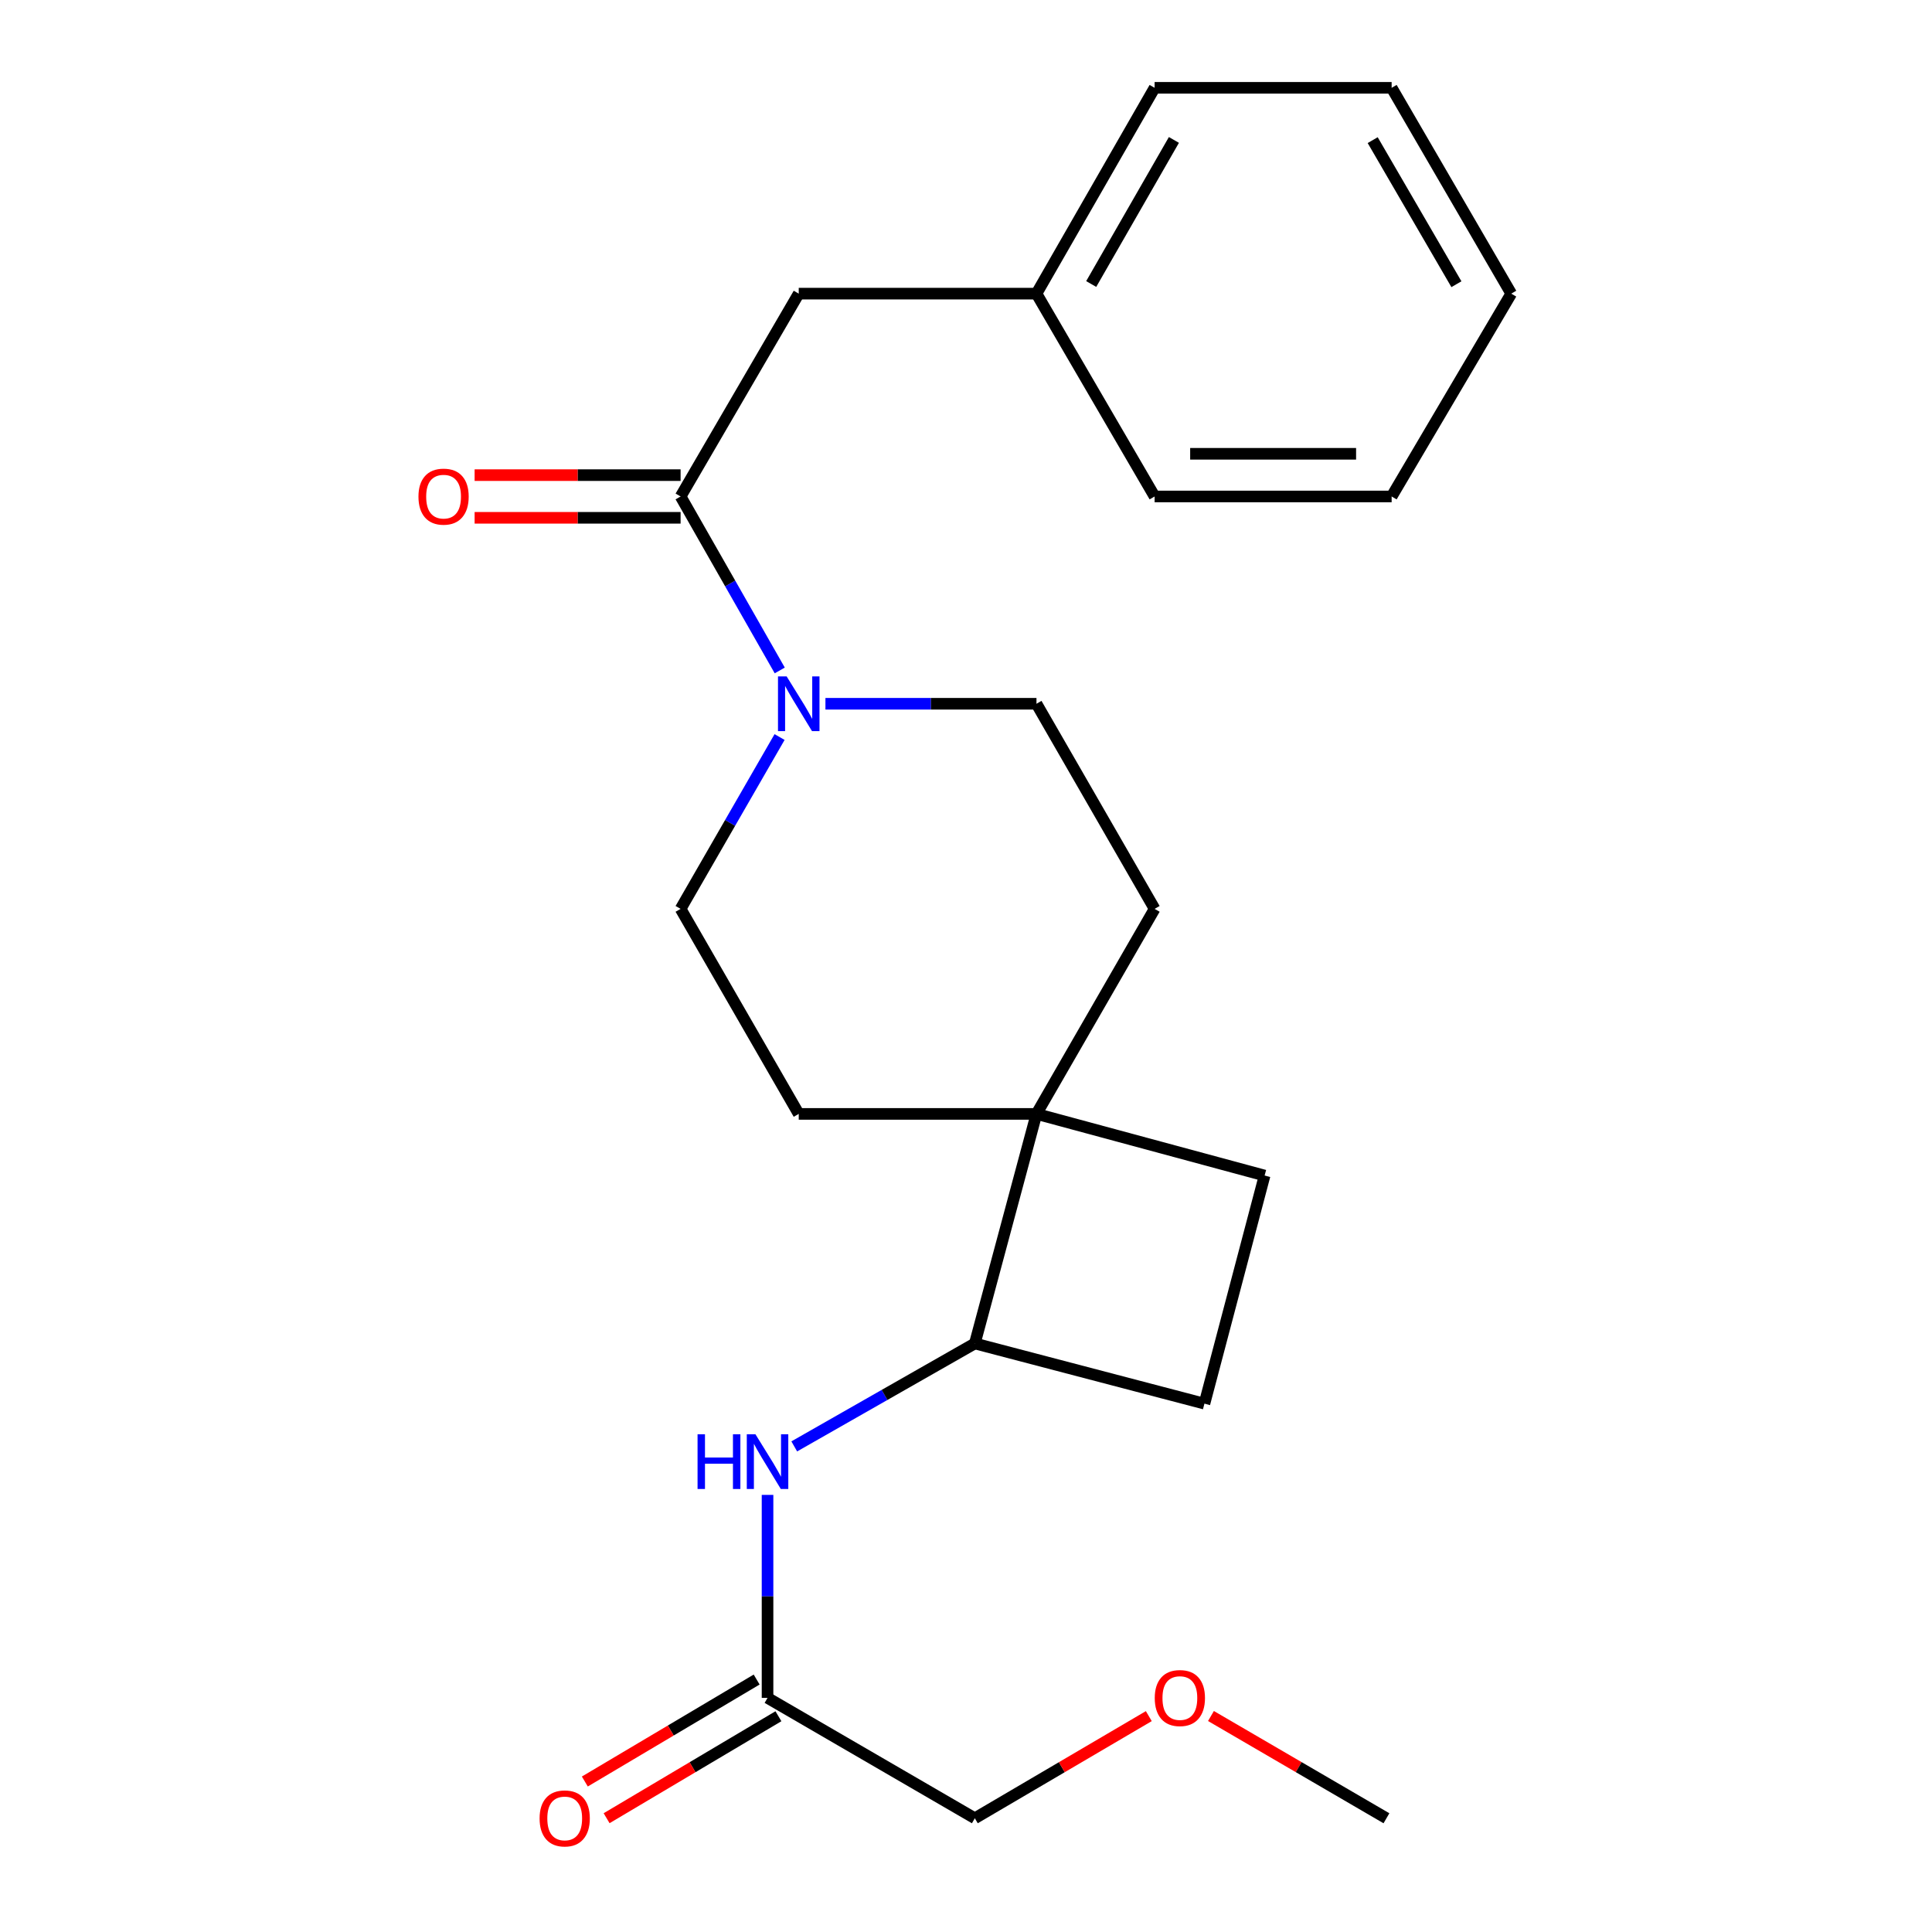 <?xml version='1.0' encoding='iso-8859-1'?>
<svg version='1.1' baseProfile='full'
              xmlns='http://www.w3.org/2000/svg'
                      xmlns:rdkit='http://www.rdkit.org/xml'
                      xmlns:xlink='http://www.w3.org/1999/xlink'
                  xml:space='preserve'
width='1000px' height='1000px' viewBox='0 0 1000 1000'>
<!-- END OF HEADER -->
<rect style='opacity:1.0;fill:#FFFFFF;stroke:none' width='1000' height='1000' x='0' y='0'> </rect>
<path class='bond-0' d='M 403.597,347.018 L 377.937,301.996' style='fill:none;fill-rule:evenodd;stroke:#0000FF;stroke-width:6px;stroke-linecap:butt;stroke-linejoin:miter;stroke-opacity:1' />
<path class='bond-0' d='M 377.937,301.996 L 352.276,256.973' style='fill:none;fill-rule:evenodd;stroke:#000000;stroke-width:6px;stroke-linecap:butt;stroke-linejoin:miter;stroke-opacity:1' />
<path class='bond-6' d='M 403.506,381.489 L 377.891,425.959' style='fill:none;fill-rule:evenodd;stroke:#0000FF;stroke-width:6px;stroke-linecap:butt;stroke-linejoin:miter;stroke-opacity:1' />
<path class='bond-6' d='M 377.891,425.959 L 352.276,470.43' style='fill:none;fill-rule:evenodd;stroke:#000000;stroke-width:6px;stroke-linecap:butt;stroke-linejoin:miter;stroke-opacity:1' />
<path class='bond-7' d='M 427.243,364.266 L 481.86,364.266' style='fill:none;fill-rule:evenodd;stroke:#0000FF;stroke-width:6px;stroke-linecap:butt;stroke-linejoin:miter;stroke-opacity:1' />
<path class='bond-7' d='M 481.86,364.266 L 536.477,364.266' style='fill:none;fill-rule:evenodd;stroke:#000000;stroke-width:6px;stroke-linecap:butt;stroke-linejoin:miter;stroke-opacity:1' />
<path class='bond-5' d='M 352.276,256.973 L 413.427,151.987' style='fill:none;fill-rule:evenodd;stroke:#000000;stroke-width:6px;stroke-linecap:butt;stroke-linejoin:miter;stroke-opacity:1' />
<path class='bond-8' d='M 352.276,245.928 L 298.969,245.928' style='fill:none;fill-rule:evenodd;stroke:#000000;stroke-width:6px;stroke-linecap:butt;stroke-linejoin:miter;stroke-opacity:1' />
<path class='bond-8' d='M 298.969,245.928 L 245.661,245.928' style='fill:none;fill-rule:evenodd;stroke:#FF0000;stroke-width:6px;stroke-linecap:butt;stroke-linejoin:miter;stroke-opacity:1' />
<path class='bond-8' d='M 352.276,268.017 L 298.969,268.017' style='fill:none;fill-rule:evenodd;stroke:#000000;stroke-width:6px;stroke-linecap:butt;stroke-linejoin:miter;stroke-opacity:1' />
<path class='bond-8' d='M 298.969,268.017 L 245.661,268.017' style='fill:none;fill-rule:evenodd;stroke:#FF0000;stroke-width:6px;stroke-linecap:butt;stroke-linejoin:miter;stroke-opacity:1' />
<path class='bond-1' d='M 536.477,576.557 L 597.628,470.43' style='fill:none;fill-rule:evenodd;stroke:#000000;stroke-width:6px;stroke-linecap:butt;stroke-linejoin:miter;stroke-opacity:1' />
<path class='bond-3' d='M 536.477,576.557 L 504.57,695.373' style='fill:none;fill-rule:evenodd;stroke:#000000;stroke-width:6px;stroke-linecap:butt;stroke-linejoin:miter;stroke-opacity:1' />
<path class='bond-11' d='M 536.477,576.557 L 654.557,608.464' style='fill:none;fill-rule:evenodd;stroke:#000000;stroke-width:6px;stroke-linecap:butt;stroke-linejoin:miter;stroke-opacity:1' />
<path class='bond-23' d='M 536.477,576.557 L 413.427,576.557' style='fill:none;fill-rule:evenodd;stroke:#000000;stroke-width:6px;stroke-linecap:butt;stroke-linejoin:miter;stroke-opacity:1' />
<path class='bond-2' d='M 411.105,748.654 L 457.837,722.014' style='fill:none;fill-rule:evenodd;stroke:#0000FF;stroke-width:6px;stroke-linecap:butt;stroke-linejoin:miter;stroke-opacity:1' />
<path class='bond-2' d='M 457.837,722.014 L 504.57,695.373' style='fill:none;fill-rule:evenodd;stroke:#000000;stroke-width:6px;stroke-linecap:butt;stroke-linejoin:miter;stroke-opacity:1' />
<path class='bond-4' d='M 397.277,773.754 L 397.277,826.29' style='fill:none;fill-rule:evenodd;stroke:#0000FF;stroke-width:6px;stroke-linecap:butt;stroke-linejoin:miter;stroke-opacity:1' />
<path class='bond-4' d='M 397.277,826.29 L 397.277,878.826' style='fill:none;fill-rule:evenodd;stroke:#000000;stroke-width:6px;stroke-linecap:butt;stroke-linejoin:miter;stroke-opacity:1' />
<path class='bond-24' d='M 504.57,695.373 L 623.411,726.532' style='fill:none;fill-rule:evenodd;stroke:#000000;stroke-width:6px;stroke-linecap:butt;stroke-linejoin:miter;stroke-opacity:1' />
<path class='bond-12' d='M 391.64,869.328 L 347.173,895.717' style='fill:none;fill-rule:evenodd;stroke:#000000;stroke-width:6px;stroke-linecap:butt;stroke-linejoin:miter;stroke-opacity:1' />
<path class='bond-12' d='M 347.173,895.717 L 302.707,922.106' style='fill:none;fill-rule:evenodd;stroke:#FF0000;stroke-width:6px;stroke-linecap:butt;stroke-linejoin:miter;stroke-opacity:1' />
<path class='bond-12' d='M 402.914,888.324 L 358.447,914.713' style='fill:none;fill-rule:evenodd;stroke:#000000;stroke-width:6px;stroke-linecap:butt;stroke-linejoin:miter;stroke-opacity:1' />
<path class='bond-12' d='M 358.447,914.713 L 313.98,941.102' style='fill:none;fill-rule:evenodd;stroke:#FF0000;stroke-width:6px;stroke-linecap:butt;stroke-linejoin:miter;stroke-opacity:1' />
<path class='bond-15' d='M 397.277,878.826 L 504.57,941.13' style='fill:none;fill-rule:evenodd;stroke:#000000;stroke-width:6px;stroke-linecap:butt;stroke-linejoin:miter;stroke-opacity:1' />
<path class='bond-14' d='M 413.427,151.987 L 536.477,151.987' style='fill:none;fill-rule:evenodd;stroke:#000000;stroke-width:6px;stroke-linecap:butt;stroke-linejoin:miter;stroke-opacity:1' />
<path class='bond-10' d='M 352.276,470.43 L 413.427,576.557' style='fill:none;fill-rule:evenodd;stroke:#000000;stroke-width:6px;stroke-linecap:butt;stroke-linejoin:miter;stroke-opacity:1' />
<path class='bond-9' d='M 536.477,364.266 L 597.628,470.43' style='fill:none;fill-rule:evenodd;stroke:#000000;stroke-width:6px;stroke-linecap:butt;stroke-linejoin:miter;stroke-opacity:1' />
<path class='bond-13' d='M 654.557,608.464 L 623.411,726.532' style='fill:none;fill-rule:evenodd;stroke:#000000;stroke-width:6px;stroke-linecap:butt;stroke-linejoin:miter;stroke-opacity:1' />
<path class='bond-17' d='M 536.477,151.987 L 597.628,45.455' style='fill:none;fill-rule:evenodd;stroke:#000000;stroke-width:6px;stroke-linecap:butt;stroke-linejoin:miter;stroke-opacity:1' />
<path class='bond-17' d='M 564.807,147.004 L 607.613,72.431' style='fill:none;fill-rule:evenodd;stroke:#000000;stroke-width:6px;stroke-linecap:butt;stroke-linejoin:miter;stroke-opacity:1' />
<path class='bond-18' d='M 536.477,151.987 L 597.628,256.973' style='fill:none;fill-rule:evenodd;stroke:#000000;stroke-width:6px;stroke-linecap:butt;stroke-linejoin:miter;stroke-opacity:1' />
<path class='bond-16' d='M 504.57,941.13 L 549.596,914.697' style='fill:none;fill-rule:evenodd;stroke:#000000;stroke-width:6px;stroke-linecap:butt;stroke-linejoin:miter;stroke-opacity:1' />
<path class='bond-16' d='M 549.596,914.697 L 594.621,888.264' style='fill:none;fill-rule:evenodd;stroke:#FF0000;stroke-width:6px;stroke-linecap:butt;stroke-linejoin:miter;stroke-opacity:1' />
<path class='bond-19' d='M 626.791,888.204 L 672.207,914.667' style='fill:none;fill-rule:evenodd;stroke:#FF0000;stroke-width:6px;stroke-linecap:butt;stroke-linejoin:miter;stroke-opacity:1' />
<path class='bond-19' d='M 672.207,914.667 L 717.622,941.13' style='fill:none;fill-rule:evenodd;stroke:#000000;stroke-width:6px;stroke-linecap:butt;stroke-linejoin:miter;stroke-opacity:1' />
<path class='bond-21' d='M 597.628,45.455 L 720.31,45.455' style='fill:none;fill-rule:evenodd;stroke:#000000;stroke-width:6px;stroke-linecap:butt;stroke-linejoin:miter;stroke-opacity:1' />
<path class='bond-20' d='M 597.628,256.973 L 720.31,256.973' style='fill:none;fill-rule:evenodd;stroke:#000000;stroke-width:6px;stroke-linecap:butt;stroke-linejoin:miter;stroke-opacity:1' />
<path class='bond-20' d='M 616.03,234.883 L 701.908,234.883' style='fill:none;fill-rule:evenodd;stroke:#000000;stroke-width:6px;stroke-linecap:butt;stroke-linejoin:miter;stroke-opacity:1' />
<path class='bond-22' d='M 720.31,256.973 L 782.222,151.987' style='fill:none;fill-rule:evenodd;stroke:#000000;stroke-width:6px;stroke-linecap:butt;stroke-linejoin:miter;stroke-opacity:1' />
<path class='bond-25' d='M 720.31,45.455 L 782.222,151.987' style='fill:none;fill-rule:evenodd;stroke:#000000;stroke-width:6px;stroke-linecap:butt;stroke-linejoin:miter;stroke-opacity:1' />
<path class='bond-25' d='M 710.498,72.534 L 753.836,147.106' style='fill:none;fill-rule:evenodd;stroke:#000000;stroke-width:6px;stroke-linecap:butt;stroke-linejoin:miter;stroke-opacity:1' />
<path  class='atom-0' d='M 407.167 350.106
L 416.447 365.106
Q 417.367 366.586, 418.847 369.266
Q 420.327 371.946, 420.407 372.106
L 420.407 350.106
L 424.167 350.106
L 424.167 378.426
L 420.287 378.426
L 410.327 362.026
Q 409.167 360.106, 407.927 357.906
Q 406.727 355.706, 406.367 355.026
L 406.367 378.426
L 402.687 378.426
L 402.687 350.106
L 407.167 350.106
' fill='#0000FF'/>
<path  class='atom-3' d='M 361.057 742.376
L 364.897 742.376
L 364.897 754.416
L 379.377 754.416
L 379.377 742.376
L 383.217 742.376
L 383.217 770.696
L 379.377 770.696
L 379.377 757.616
L 364.897 757.616
L 364.897 770.696
L 361.057 770.696
L 361.057 742.376
' fill='#0000FF'/>
<path  class='atom-3' d='M 391.017 742.376
L 400.297 757.376
Q 401.217 758.856, 402.697 761.536
Q 404.177 764.216, 404.257 764.376
L 404.257 742.376
L 408.017 742.376
L 408.017 770.696
L 404.137 770.696
L 394.177 754.296
Q 393.017 752.376, 391.777 750.176
Q 390.577 747.976, 390.217 747.296
L 390.217 770.696
L 386.537 770.696
L 386.537 742.376
L 391.017 742.376
' fill='#0000FF'/>
<path  class='atom-9' d='M 216.594 257.053
Q 216.594 250.253, 219.954 246.453
Q 223.314 242.653, 229.594 242.653
Q 235.874 242.653, 239.234 246.453
Q 242.594 250.253, 242.594 257.053
Q 242.594 263.933, 239.194 267.853
Q 235.794 271.733, 229.594 271.733
Q 223.354 271.733, 219.954 267.853
Q 216.594 263.973, 216.594 257.053
M 229.594 268.533
Q 233.914 268.533, 236.234 265.653
Q 238.594 262.733, 238.594 257.053
Q 238.594 251.493, 236.234 248.693
Q 233.914 245.853, 229.594 245.853
Q 225.274 245.853, 222.914 248.653
Q 220.594 251.453, 220.594 257.053
Q 220.594 262.773, 222.914 265.653
Q 225.274 268.533, 229.594 268.533
' fill='#FF0000'/>
<path  class='atom-13' d='M 279.291 941.21
Q 279.291 934.41, 282.651 930.61
Q 286.011 926.81, 292.291 926.81
Q 298.571 926.81, 301.931 930.61
Q 305.291 934.41, 305.291 941.21
Q 305.291 948.09, 301.891 952.01
Q 298.491 955.89, 292.291 955.89
Q 286.051 955.89, 282.651 952.01
Q 279.291 948.13, 279.291 941.21
M 292.291 952.69
Q 296.611 952.69, 298.931 949.81
Q 301.291 946.89, 301.291 941.21
Q 301.291 935.65, 298.931 932.85
Q 296.611 930.01, 292.291 930.01
Q 287.971 930.01, 285.611 932.81
Q 283.291 935.61, 283.291 941.21
Q 283.291 946.93, 285.611 949.81
Q 287.971 952.69, 292.291 952.69
' fill='#FF0000'/>
<path  class='atom-17' d='M 597.697 878.906
Q 597.697 872.106, 601.057 868.306
Q 604.417 864.506, 610.697 864.506
Q 616.977 864.506, 620.337 868.306
Q 623.697 872.106, 623.697 878.906
Q 623.697 885.786, 620.297 889.706
Q 616.897 893.586, 610.697 893.586
Q 604.457 893.586, 601.057 889.706
Q 597.697 885.826, 597.697 878.906
M 610.697 890.386
Q 615.017 890.386, 617.337 887.506
Q 619.697 884.586, 619.697 878.906
Q 619.697 873.346, 617.337 870.546
Q 615.017 867.706, 610.697 867.706
Q 606.377 867.706, 604.017 870.506
Q 601.697 873.306, 601.697 878.906
Q 601.697 884.626, 604.017 887.506
Q 606.377 890.386, 610.697 890.386
' fill='#FF0000'/>
</svg>
